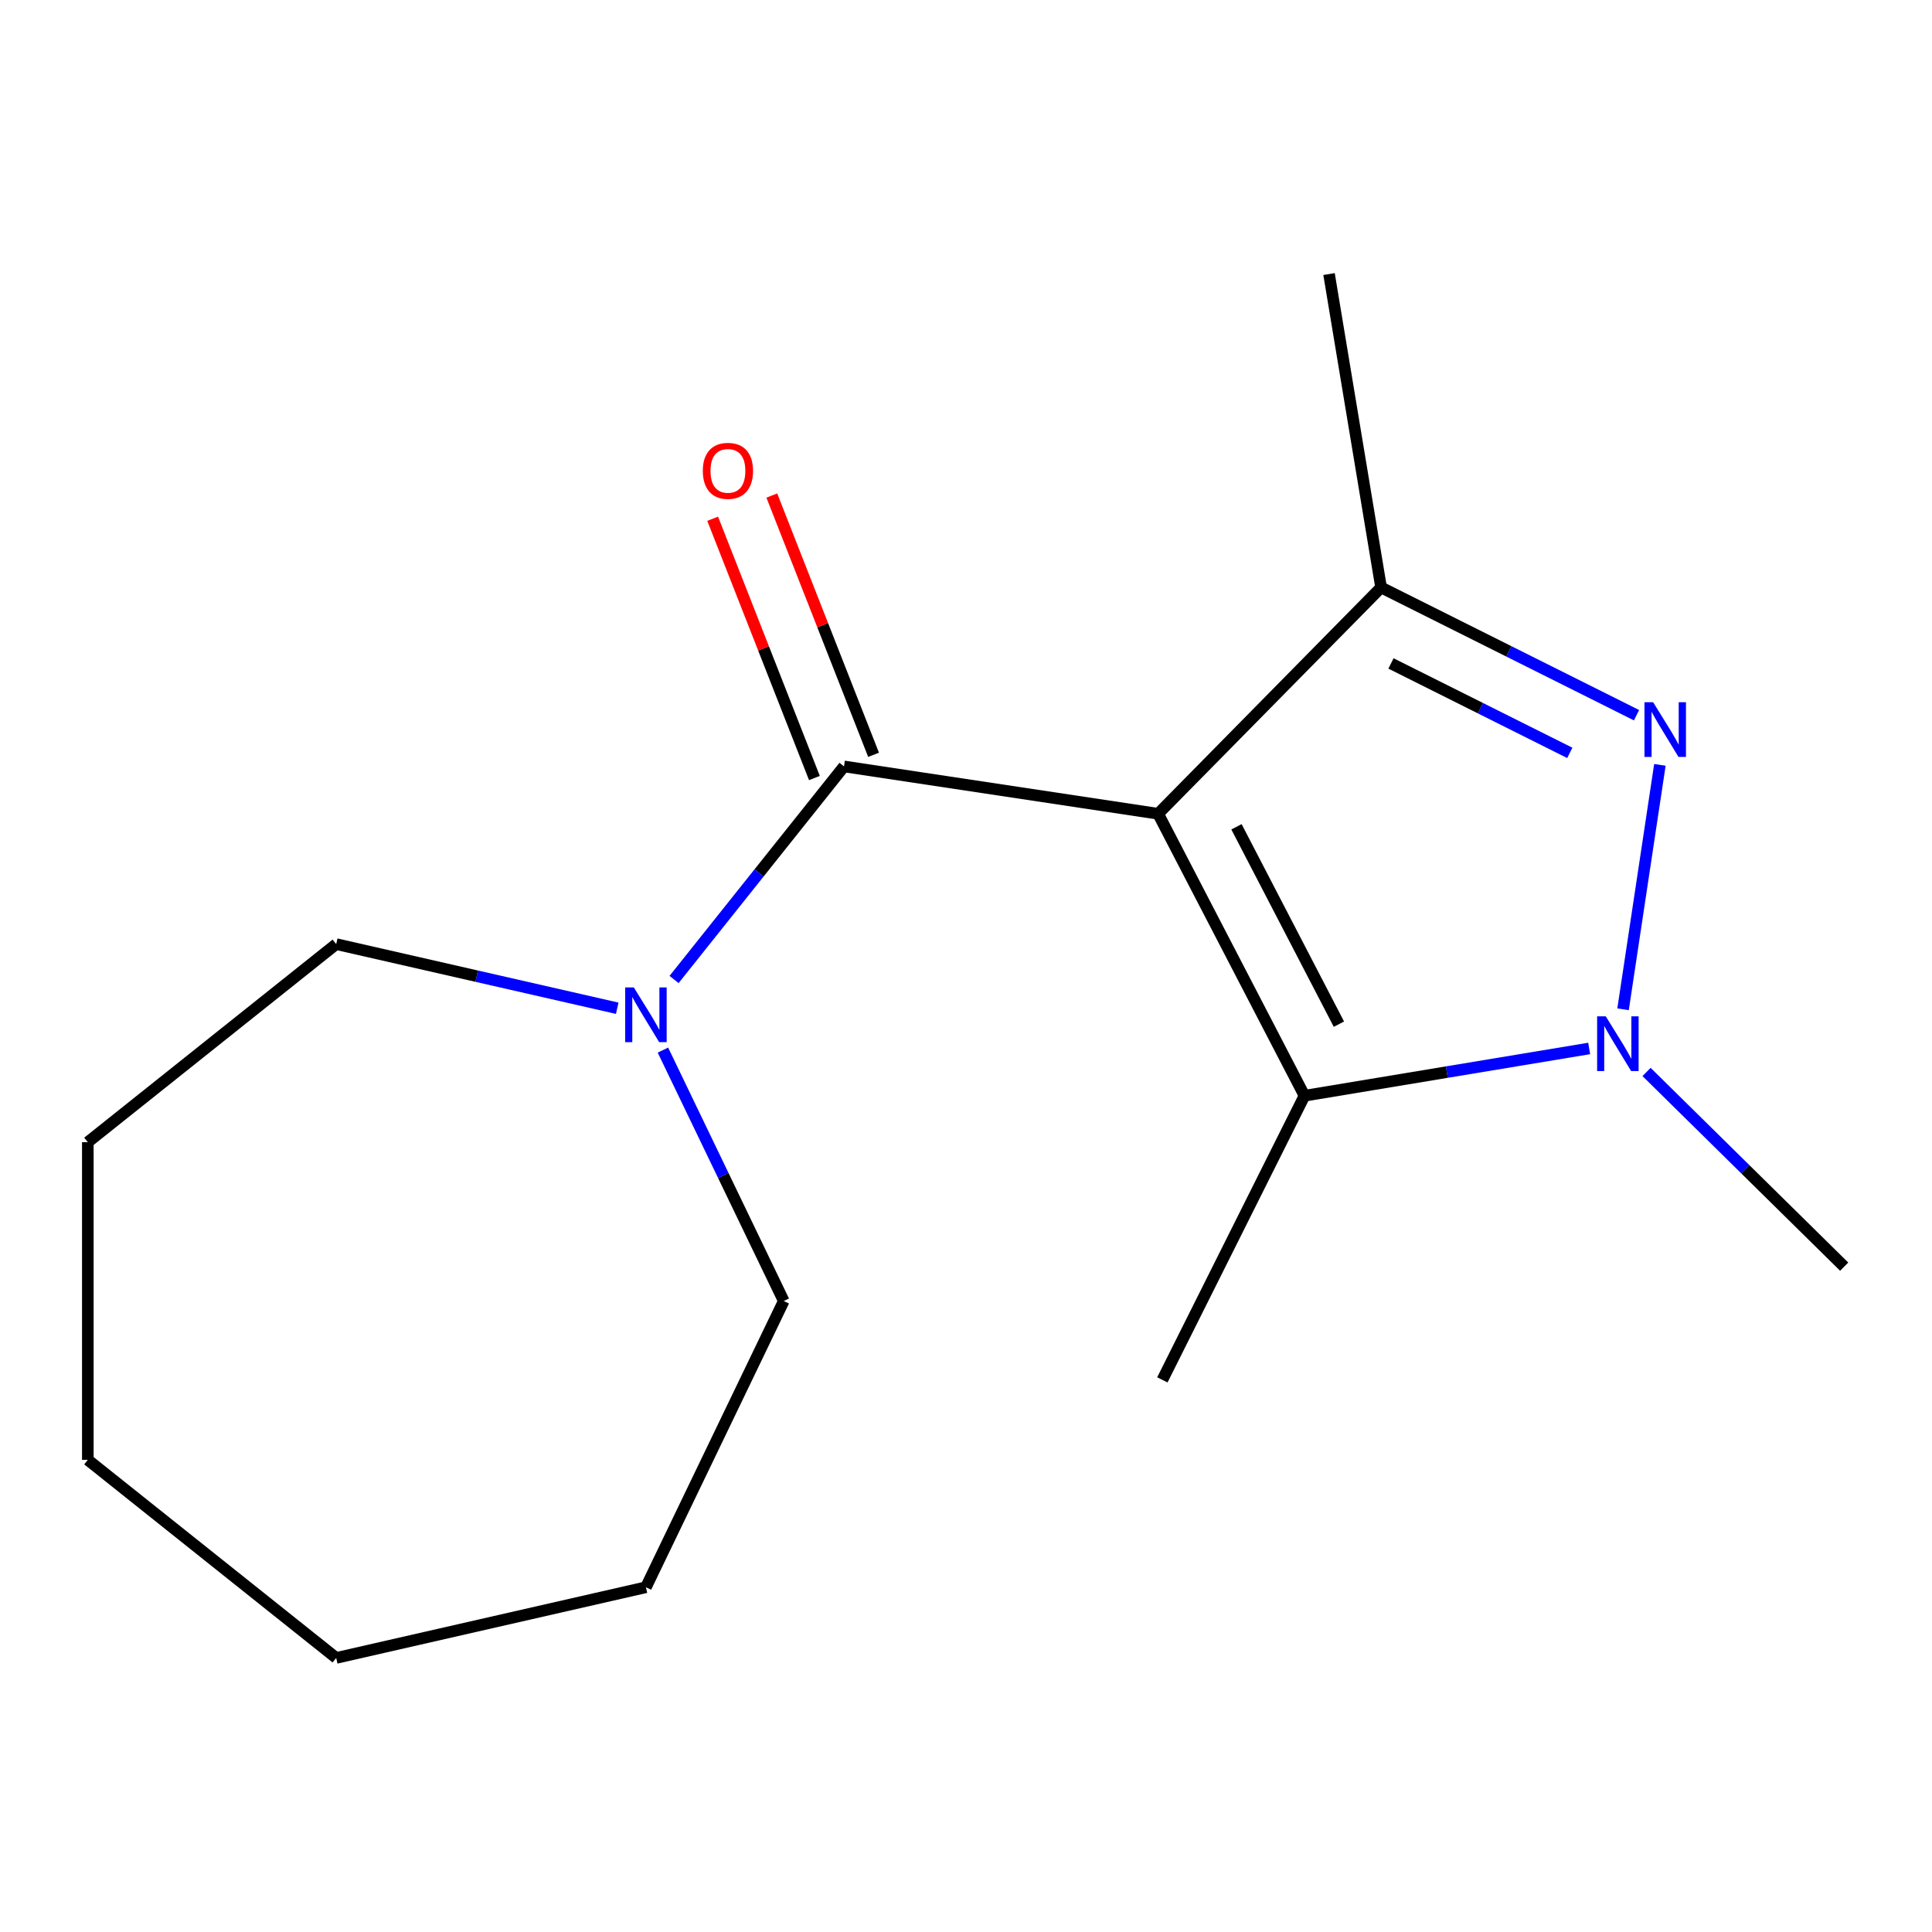 <?xml version='1.0' encoding='iso-8859-1'?>
<svg version='1.1' baseProfile='full'
              xmlns='http://www.w3.org/2000/svg'
                      xmlns:rdkit='http://www.rdkit.org/xml'
                      xmlns:xlink='http://www.w3.org/1999/xlink'
                  xml:space='preserve'
width='1000px' height='1000px' viewBox='0 0 1000 1000'>
<!-- END OF HEADER -->
<rect style='opacity:1.0;fill:#FFFFFF;stroke:none' width='1000' height='1000' x='0' y='0'> </rect>
<path class='bond-2' d='M 599.448,421.205 L 714.847,304.065' style='fill:none;fill-rule:evenodd;stroke:#000000;stroke-width:6px;stroke-linecap:butt;stroke-linejoin:miter;stroke-opacity:1' />
<path class='bond-3' d='M 599.448,421.205 L 436.85,396.697' style='fill:none;fill-rule:evenodd;stroke:#000000;stroke-width:6px;stroke-linecap:butt;stroke-linejoin:miter;stroke-opacity:1' />
<path class='bond-4' d='M 599.448,421.205 L 675.193,567.154' style='fill:none;fill-rule:evenodd;stroke:#000000;stroke-width:6px;stroke-linecap:butt;stroke-linejoin:miter;stroke-opacity:1' />
<path class='bond-4' d='M 639.999,427.948 L 693.021,530.113' style='fill:none;fill-rule:evenodd;stroke:#000000;stroke-width:6px;stroke-linecap:butt;stroke-linejoin:miter;stroke-opacity:1' />
<path class='bond-0' d='M 847.063,370.192 L 780.955,337.128' style='fill:none;fill-rule:evenodd;stroke:#0000FF;stroke-width:6px;stroke-linecap:butt;stroke-linejoin:miter;stroke-opacity:1' />
<path class='bond-0' d='M 780.955,337.128 L 714.847,304.065' style='fill:none;fill-rule:evenodd;stroke:#000000;stroke-width:6px;stroke-linecap:butt;stroke-linejoin:miter;stroke-opacity:1' />
<path class='bond-0' d='M 812.52,389.686 L 766.244,366.542' style='fill:none;fill-rule:evenodd;stroke:#0000FF;stroke-width:6px;stroke-linecap:butt;stroke-linejoin:miter;stroke-opacity:1' />
<path class='bond-0' d='M 766.244,366.542 L 719.969,343.398' style='fill:none;fill-rule:evenodd;stroke:#000000;stroke-width:6px;stroke-linecap:butt;stroke-linejoin:miter;stroke-opacity:1' />
<path class='bond-16' d='M 859.16,395.89 L 840.09,522.408' style='fill:none;fill-rule:evenodd;stroke:#0000FF;stroke-width:6px;stroke-linecap:butt;stroke-linejoin:miter;stroke-opacity:1' />
<path class='bond-1' d='M 822.555,542.683 L 748.874,554.919' style='fill:none;fill-rule:evenodd;stroke:#0000FF;stroke-width:6px;stroke-linecap:butt;stroke-linejoin:miter;stroke-opacity:1' />
<path class='bond-1' d='M 748.874,554.919 L 675.193,567.154' style='fill:none;fill-rule:evenodd;stroke:#000000;stroke-width:6px;stroke-linecap:butt;stroke-linejoin:miter;stroke-opacity:1' />
<path class='bond-7' d='M 852.257,554.847 L 903.401,605.232' style='fill:none;fill-rule:evenodd;stroke:#0000FF;stroke-width:6px;stroke-linecap:butt;stroke-linejoin:miter;stroke-opacity:1' />
<path class='bond-7' d='M 903.401,605.232 L 954.545,655.617' style='fill:none;fill-rule:evenodd;stroke:#000000;stroke-width:6px;stroke-linecap:butt;stroke-linejoin:miter;stroke-opacity:1' />
<path class='bond-8' d='M 714.847,304.065 L 687.91,141.852' style='fill:none;fill-rule:evenodd;stroke:#000000;stroke-width:6px;stroke-linecap:butt;stroke-linejoin:miter;stroke-opacity:1' />
<path class='bond-5' d='M 436.85,396.697 L 392.873,451.841' style='fill:none;fill-rule:evenodd;stroke:#000000;stroke-width:6px;stroke-linecap:butt;stroke-linejoin:miter;stroke-opacity:1' />
<path class='bond-5' d='M 392.873,451.841 L 348.897,506.986' style='fill:none;fill-rule:evenodd;stroke:#0000FF;stroke-width:6px;stroke-linecap:butt;stroke-linejoin:miter;stroke-opacity:1' />
<path class='bond-6' d='M 452.156,390.689 L 425.822,323.591' style='fill:none;fill-rule:evenodd;stroke:#000000;stroke-width:6px;stroke-linecap:butt;stroke-linejoin:miter;stroke-opacity:1' />
<path class='bond-6' d='M 425.822,323.591 L 399.488,256.492' style='fill:none;fill-rule:evenodd;stroke:#FF0000;stroke-width:6px;stroke-linecap:butt;stroke-linejoin:miter;stroke-opacity:1' />
<path class='bond-6' d='M 421.543,402.704 L 395.209,335.606' style='fill:none;fill-rule:evenodd;stroke:#000000;stroke-width:6px;stroke-linecap:butt;stroke-linejoin:miter;stroke-opacity:1' />
<path class='bond-6' d='M 395.209,335.606 L 368.874,268.507' style='fill:none;fill-rule:evenodd;stroke:#FF0000;stroke-width:6px;stroke-linecap:butt;stroke-linejoin:miter;stroke-opacity:1' />
<path class='bond-9' d='M 675.193,567.154 L 601.639,714.221' style='fill:none;fill-rule:evenodd;stroke:#000000;stroke-width:6px;stroke-linecap:butt;stroke-linejoin:miter;stroke-opacity:1' />
<path class='bond-10' d='M 343.125,543.528 L 374.399,608.468' style='fill:none;fill-rule:evenodd;stroke:#0000FF;stroke-width:6px;stroke-linecap:butt;stroke-linejoin:miter;stroke-opacity:1' />
<path class='bond-10' d='M 374.399,608.468 L 405.672,673.407' style='fill:none;fill-rule:evenodd;stroke:#000000;stroke-width:6px;stroke-linecap:butt;stroke-linejoin:miter;stroke-opacity:1' />
<path class='bond-11' d='M 319.476,521.867 L 246.745,505.267' style='fill:none;fill-rule:evenodd;stroke:#0000FF;stroke-width:6px;stroke-linecap:butt;stroke-linejoin:miter;stroke-opacity:1' />
<path class='bond-11' d='M 246.745,505.267 L 174.015,488.667' style='fill:none;fill-rule:evenodd;stroke:#000000;stroke-width:6px;stroke-linecap:butt;stroke-linejoin:miter;stroke-opacity:1' />
<path class='bond-12' d='M 405.672,673.407 L 334.326,821.558' style='fill:none;fill-rule:evenodd;stroke:#000000;stroke-width:6px;stroke-linecap:butt;stroke-linejoin:miter;stroke-opacity:1' />
<path class='bond-13' d='M 174.015,488.667 L 45.455,591.19' style='fill:none;fill-rule:evenodd;stroke:#000000;stroke-width:6px;stroke-linecap:butt;stroke-linejoin:miter;stroke-opacity:1' />
<path class='bond-14' d='M 334.326,821.558 L 174.015,858.148' style='fill:none;fill-rule:evenodd;stroke:#000000;stroke-width:6px;stroke-linecap:butt;stroke-linejoin:miter;stroke-opacity:1' />
<path class='bond-15' d='M 45.455,591.19 L 45.455,755.625' style='fill:none;fill-rule:evenodd;stroke:#000000;stroke-width:6px;stroke-linecap:butt;stroke-linejoin:miter;stroke-opacity:1' />
<path class='bond-17' d='M 174.015,858.148 L 45.455,755.625' style='fill:none;fill-rule:evenodd;stroke:#000000;stroke-width:6px;stroke-linecap:butt;stroke-linejoin:miter;stroke-opacity:1' />
<path  class='atom-1' d='M 855.654 363.459
L 864.934 378.459
Q 865.854 379.939, 867.334 382.619
Q 868.814 385.299, 868.894 385.459
L 868.894 363.459
L 872.654 363.459
L 872.654 391.779
L 868.774 391.779
L 858.814 375.379
Q 857.654 373.459, 856.414 371.259
Q 855.214 369.059, 854.854 368.379
L 854.854 391.779
L 851.174 391.779
L 851.174 363.459
L 855.654 363.459
' fill='#0000FF'/>
<path  class='atom-2' d='M 831.146 526.057
L 840.426 541.057
Q 841.346 542.537, 842.826 545.217
Q 844.306 547.897, 844.386 548.057
L 844.386 526.057
L 848.146 526.057
L 848.146 554.377
L 844.266 554.377
L 834.306 537.977
Q 833.146 536.057, 831.906 533.857
Q 830.706 531.657, 830.346 530.977
L 830.346 554.377
L 826.666 554.377
L 826.666 526.057
L 831.146 526.057
' fill='#0000FF'/>
<path  class='atom-6' d='M 328.066 511.097
L 337.346 526.097
Q 338.266 527.577, 339.746 530.257
Q 341.226 532.937, 341.306 533.097
L 341.306 511.097
L 345.066 511.097
L 345.066 539.417
L 341.186 539.417
L 331.226 523.017
Q 330.066 521.097, 328.826 518.897
Q 327.626 516.697, 327.266 516.017
L 327.266 539.417
L 323.586 539.417
L 323.586 511.097
L 328.066 511.097
' fill='#0000FF'/>
<path  class='atom-7' d='M 363.775 243.709
Q 363.775 236.909, 367.135 233.109
Q 370.495 229.309, 376.775 229.309
Q 383.055 229.309, 386.415 233.109
Q 389.775 236.909, 389.775 243.709
Q 389.775 250.589, 386.375 254.509
Q 382.975 258.389, 376.775 258.389
Q 370.535 258.389, 367.135 254.509
Q 363.775 250.629, 363.775 243.709
M 376.775 255.189
Q 381.095 255.189, 383.415 252.309
Q 385.775 249.389, 385.775 243.709
Q 385.775 238.149, 383.415 235.349
Q 381.095 232.509, 376.775 232.509
Q 372.455 232.509, 370.095 235.309
Q 367.775 238.109, 367.775 243.709
Q 367.775 249.429, 370.095 252.309
Q 372.455 255.189, 376.775 255.189
' fill='#FF0000'/>
</svg>
